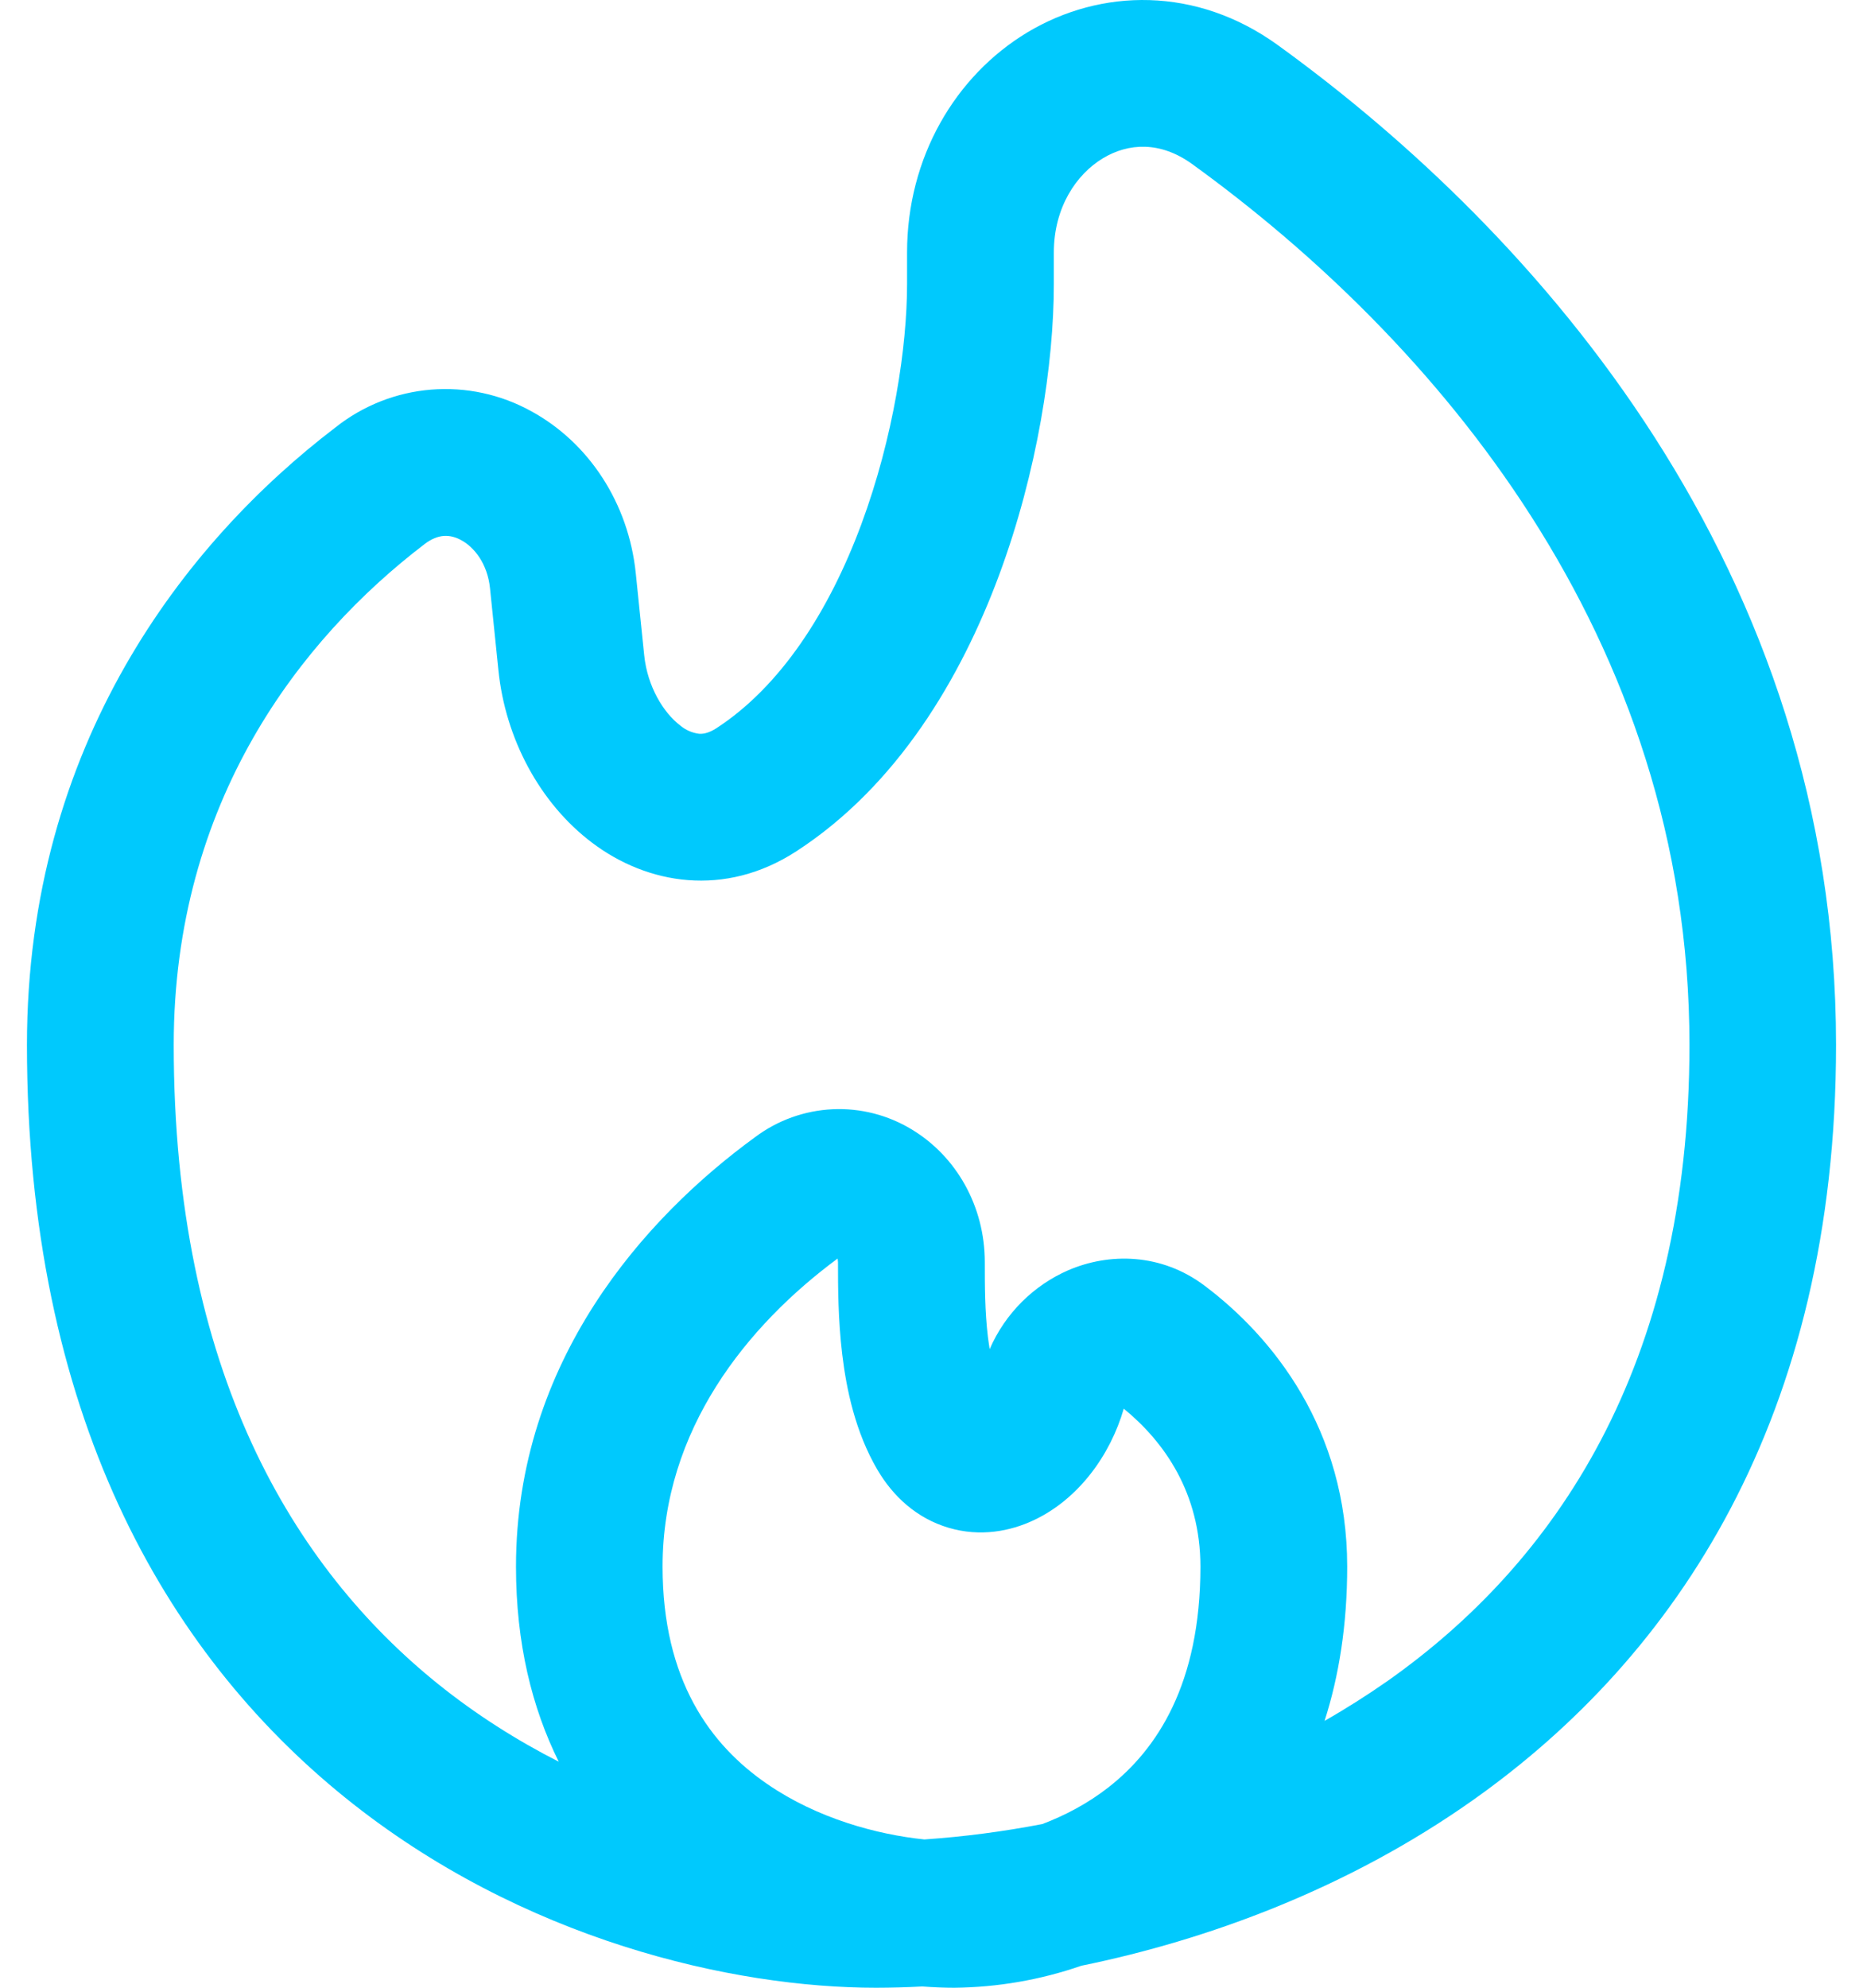 <svg width="60" height="64" viewBox="0 0 60 64" fill="none" xmlns="http://www.w3.org/2000/svg">
<path fill-rule="evenodd" clip-rule="evenodd" d="M33.087 1.043C35.455 -0.377 38.529 -0.446 41.155 1.453C49.533 7.512 59.132 18.318 59.132 33.643C59.132 45.633 53.983 53.339 47.423 57.969C43.395 60.813 38.891 62.46 34.828 63.291C33.511 63.747 32.128 63.986 30.734 64C30.411 64 30.067 63.986 29.704 63.959C29.208 63.986 28.711 63.999 28.215 64C23.616 64 16.814 62.476 11.116 57.878C5.318 53.197 0.868 45.504 0.868 33.643C0.868 23.952 5.986 17.436 10.805 13.761C11.688 13.06 12.758 12.637 13.882 12.545C15.005 12.454 16.131 12.697 17.116 13.244C18.955 14.249 20.243 16.186 20.476 18.46L20.747 21.096C20.851 22.11 21.371 22.954 21.913 23.363C22.083 23.506 22.291 23.596 22.511 23.625C22.624 23.634 22.807 23.618 23.075 23.445C25.131 22.107 26.693 19.704 27.742 16.875C28.781 14.072 29.213 11.143 29.213 9.147V8.13C29.213 5.065 30.769 2.439 33.087 1.043ZM33.562 58.731C32.309 58.972 31.043 59.138 29.77 59.225C28.246 59.068 26.328 58.551 24.722 57.449C22.879 56.19 21.339 54.098 21.339 50.439C21.339 46.023 24.073 42.669 26.977 40.521L26.989 40.641V40.675C26.989 41.394 26.989 42.48 27.125 43.608C27.26 44.732 27.547 46.111 28.259 47.324C28.756 48.171 29.518 48.886 30.555 49.191C31.572 49.491 32.539 49.302 33.294 48.946C34.734 48.269 35.76 46.852 36.192 45.355C37.489 46.414 38.661 48.064 38.661 50.442C38.661 54.23 37.253 56.331 35.707 57.541C35.033 58.07 34.29 58.457 33.565 58.731M42.658 55.408C43.353 55.012 44.035 54.579 44.705 54.111C50.043 50.341 54.411 44.052 54.411 33.643C54.411 20.456 46.154 10.895 38.39 5.279C37.367 4.542 36.343 4.602 35.524 5.094C34.655 5.616 33.94 6.69 33.94 8.13V9.147C33.94 11.695 33.414 15.181 32.176 18.519C30.945 21.833 28.901 25.294 25.651 27.407C23.339 28.909 20.845 28.478 19.065 27.13C17.384 25.861 16.275 23.779 16.052 21.578L15.781 18.938C15.699 18.145 15.27 17.616 14.855 17.392C14.502 17.2 14.118 17.178 13.674 17.518C9.683 20.563 5.595 25.813 5.595 33.643C5.595 44.178 9.475 50.48 14.086 54.202C15.336 55.21 16.659 56.041 17.995 56.722C17.135 54.989 16.618 52.911 16.618 50.442C16.618 43.816 20.776 39.189 24.328 36.606C25.048 36.068 25.913 35.758 26.811 35.715C27.709 35.672 28.599 35.9 29.367 36.367C30.797 37.23 31.717 38.833 31.717 40.641C31.717 41.381 31.717 42.216 31.817 43.047C31.834 43.181 31.853 43.312 31.874 43.438C32.378 42.275 33.304 41.378 34.403 40.899C35.719 40.332 37.395 40.342 38.793 41.394C40.998 43.05 43.388 46.023 43.388 50.442C43.388 52.309 43.124 53.963 42.658 55.412" fill="#00C9FD"/>
</svg>
